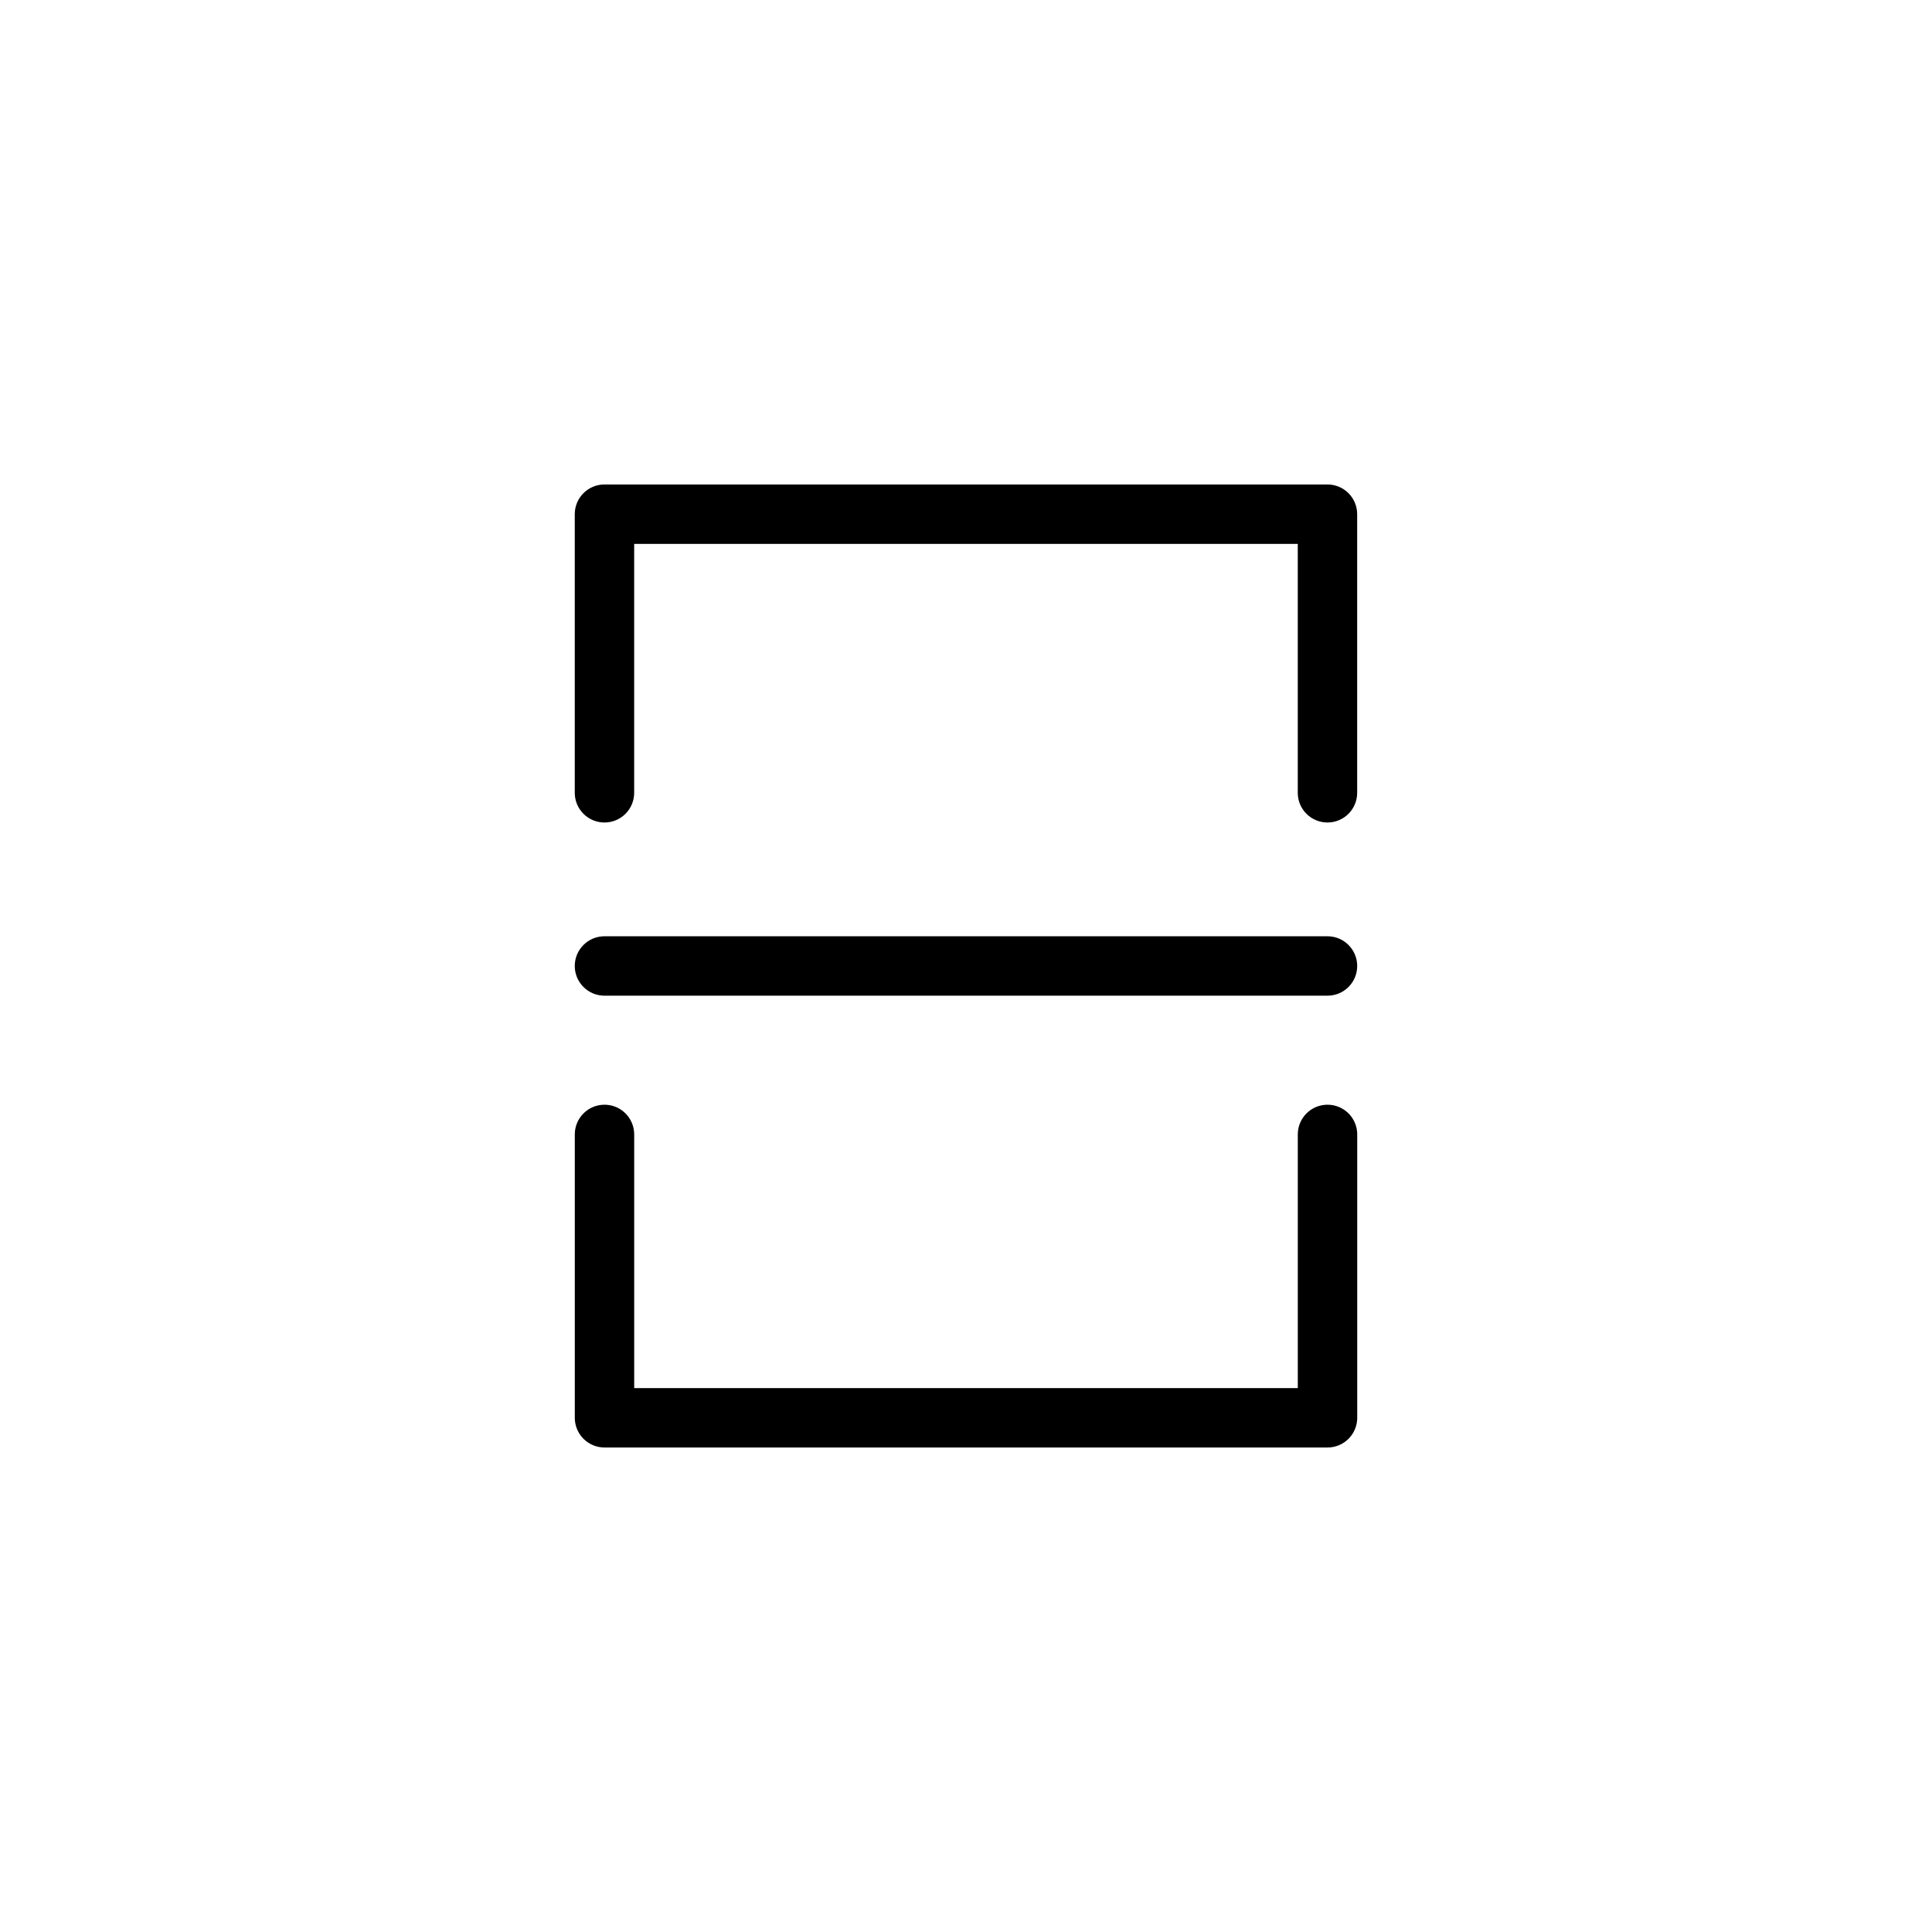 <?xml version="1.0" encoding="UTF-8"?>
<!-- Uploaded to: SVG Repo, www.svgrepo.com, Generator: SVG Repo Mixer Tools -->
<svg fill="#000000" width="800px" height="800px" version="1.1" viewBox="144 144 512 512" xmlns="http://www.w3.org/2000/svg">
 <g>
  <path d="m495.8 436.76c-4.348 0-7.871 3.523-7.871 7.871v67.227h-175.86v-67.227c0-4.348-3.523-7.871-7.871-7.871-4.348 0-7.871 3.523-7.871 7.871v75.098c0 2.09 0.828 4.09 2.305 5.566 1.477 1.477 3.481 2.309 5.566 2.309h191.61c2.09 0 4.09-0.832 5.566-2.309 1.477-1.477 2.305-3.477 2.305-5.566v-75.098c0-2.086-0.828-4.09-2.305-5.566-1.477-1.477-3.477-2.305-5.566-2.305z"/>
  <path d="m495.8 272.39h-191.61c-4.348 0-7.871 3.523-7.871 7.871v73.84c0 4.348 3.523 7.871 7.871 7.871 4.348 0 7.871-3.523 7.871-7.871v-65.969h175.86v65.969c0 4.348 3.523 7.871 7.871 7.871 4.348 0 7.871-3.523 7.871-7.871v-73.84c0-2.09-0.828-4.09-2.305-5.566-1.477-1.477-3.477-2.305-5.566-2.305z"/>
  <path d="m495.8 392.12h-191.61c-4.348 0-7.871 3.527-7.871 7.875s3.523 7.871 7.871 7.871h191.61c4.348 0 7.871-3.523 7.871-7.871s-3.523-7.875-7.871-7.875z"/>
 </g>
</svg>